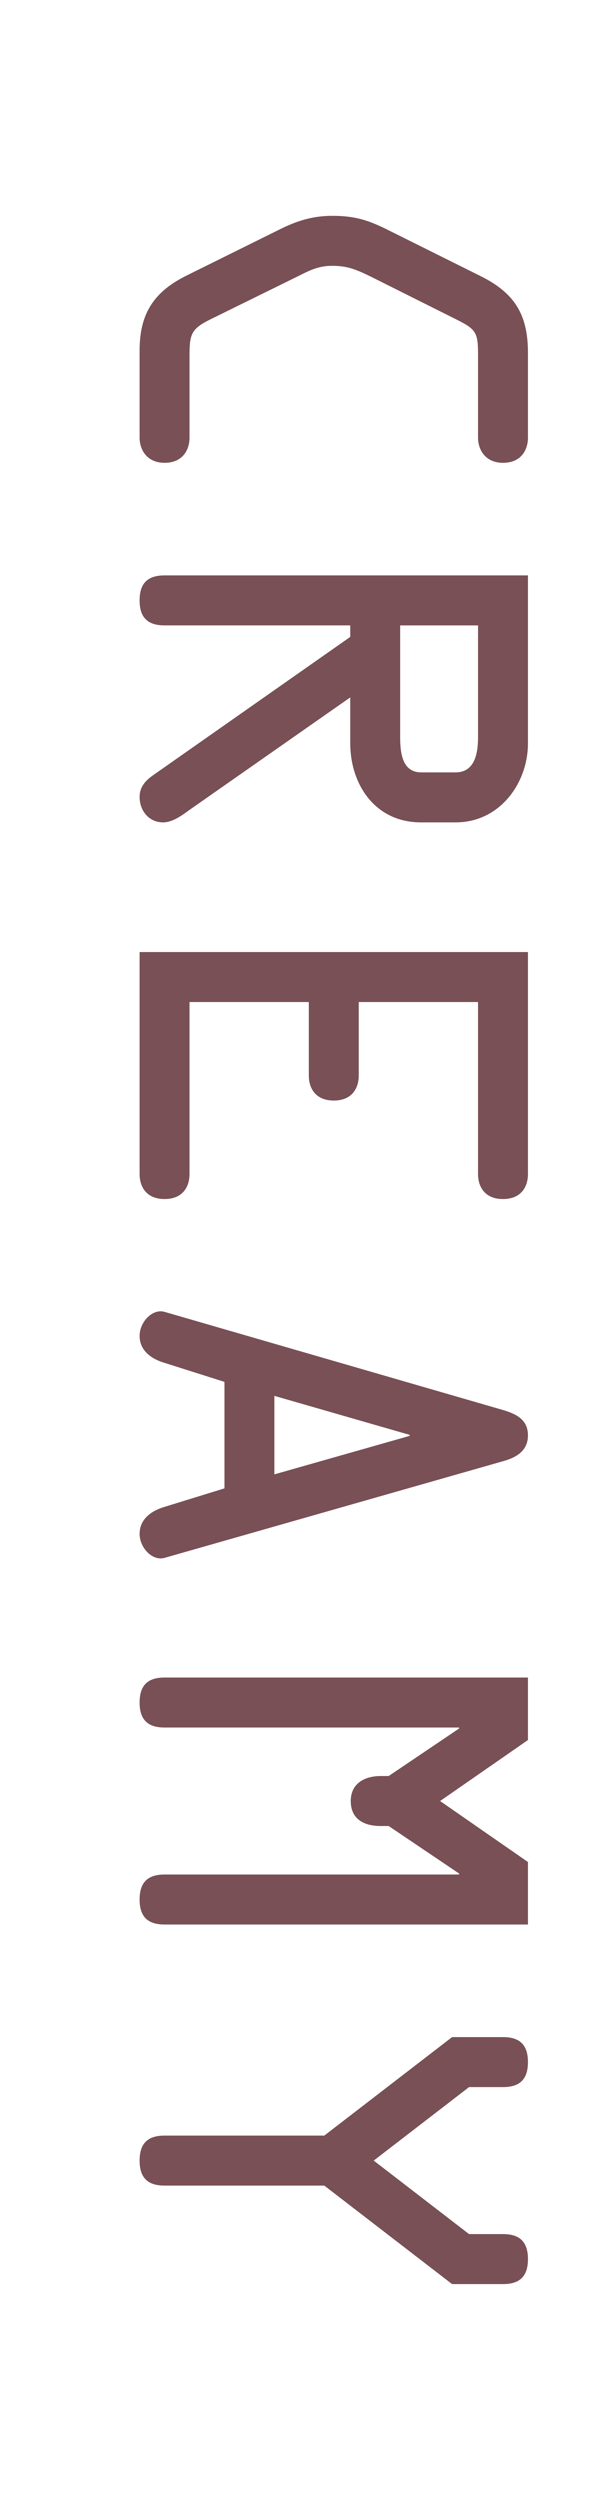 <?xml version="1.0" encoding="UTF-8"?>
<svg id="_レイヤー_2" data-name="レイヤー 2" xmlns="http://www.w3.org/2000/svg" viewBox="0 0 72 300">
  <defs>
    <style>
      .cls-1 {
        fill: #785055;
      }

      .cls-1, .cls-2 {
        stroke-width: 0px;
      }

      .cls-2 {
        fill: #fff;
      }
    </style>
  </defs>
  <g id="_レイヤー_3" data-name="レイヤー 3">
    <g>
      <rect class="cls-2" width="72" height="300"/>
      <g>
        <path class="cls-1" d="m16.78,42.04c0-4.5,1.8-7.08,5.7-9l11.16-5.52c2.04-1.02,3.96-1.62,6.3-1.62,2.64,0,4.26.48,6.66,1.68l11.1,5.52c4.14,2.04,5.76,4.62,5.76,9.24v10.2c0,1.32-.72,3-3,3-2.16,0-3-1.62-3-3v-10.02c0-2.58-.24-3-2.52-4.14l-10.44-5.22c-1.62-.78-2.7-1.26-4.56-1.26-1.68,0-2.7.54-4.14,1.26l-10.38,5.1c-2.46,1.2-2.64,1.8-2.64,4.5v9.78c0,1.32-.72,3-3,3-2.16,0-3-1.62-3-3v-10.5Z"/>
        <path class="cls-1" d="m19.78,75.05c-1.92,0-3-.84-3-3s1.08-3,3-3h43.68v20.16c0,4.74-3.36,9.48-8.7,9.48h-4.14c-5.64,0-8.52-4.68-8.52-9.48v-5.52l-19.32,13.5c-.9.66-2.04,1.5-3.18,1.5-1.68,0-2.82-1.38-2.82-3.06,0-1.2.72-1.98,1.68-2.64l23.64-16.56v-1.38h-22.32Zm28.32,0v13.32c0,1.68.12,4.32,2.52,4.32h4.14c2.4,0,2.7-2.46,2.7-4.26v-13.38h-9.36Z"/>
        <path class="cls-1" d="m22.78,140.89c0,1.56-.84,3-3,3s-3-1.44-3-3v-26.64h46.68v26.64c0,1.56-.84,3-3,3s-3-1.44-3-3v-20.64h-14.34v8.82c0,1.56-.84,3-3,3s-3-1.44-3-3v-8.82h-14.34v20.64Z"/>
        <path class="cls-1" d="m60.4,169.19c1.62.48,3.06,1.14,3.06,3.06s-1.5,2.7-3.06,3.12l-40.62,11.58c-1.44.42-3-1.2-3-2.88,0-1.86,1.56-2.82,3-3.24l7.2-2.22v-12.78l-7.2-2.28c-1.44-.42-3-1.38-3-3.24,0-1.68,1.56-3.3,3-2.88l40.62,11.76Zm-11.16,3.12v-.12l-16.26-4.68v9.42l16.26-4.62Z"/>
        <path class="cls-1" d="m63.46,223.45v7.5H19.78c-1.92,0-3-.84-3-3s1.08-3,3-3h35.4v-.12l-8.46-5.7h-.96c-1.86,0-3.6-.72-3.6-3,0-2.16,1.74-3,3.6-3h.96l8.46-5.7v-.12H19.78c-1.92,0-3-.84-3-3s1.08-3,3-3h43.68v7.5l-10.56,7.32,10.56,7.32Z"/>
        <path class="cls-1" d="m19.78,262.28c-1.92,0-3-.84-3-3s1.08-3,3-3h19.2l15.36-11.82h6.12c1.92,0,3,.84,3,3s-1.08,3-3,3h-4.08l-11.46,8.82,11.46,8.82h4.08c1.92,0,3,.84,3,3s-1.08,3-3,3h-6.12l-15.36-11.82h-19.2Z"/>
      </g>
    </g>
  </g>
</svg>